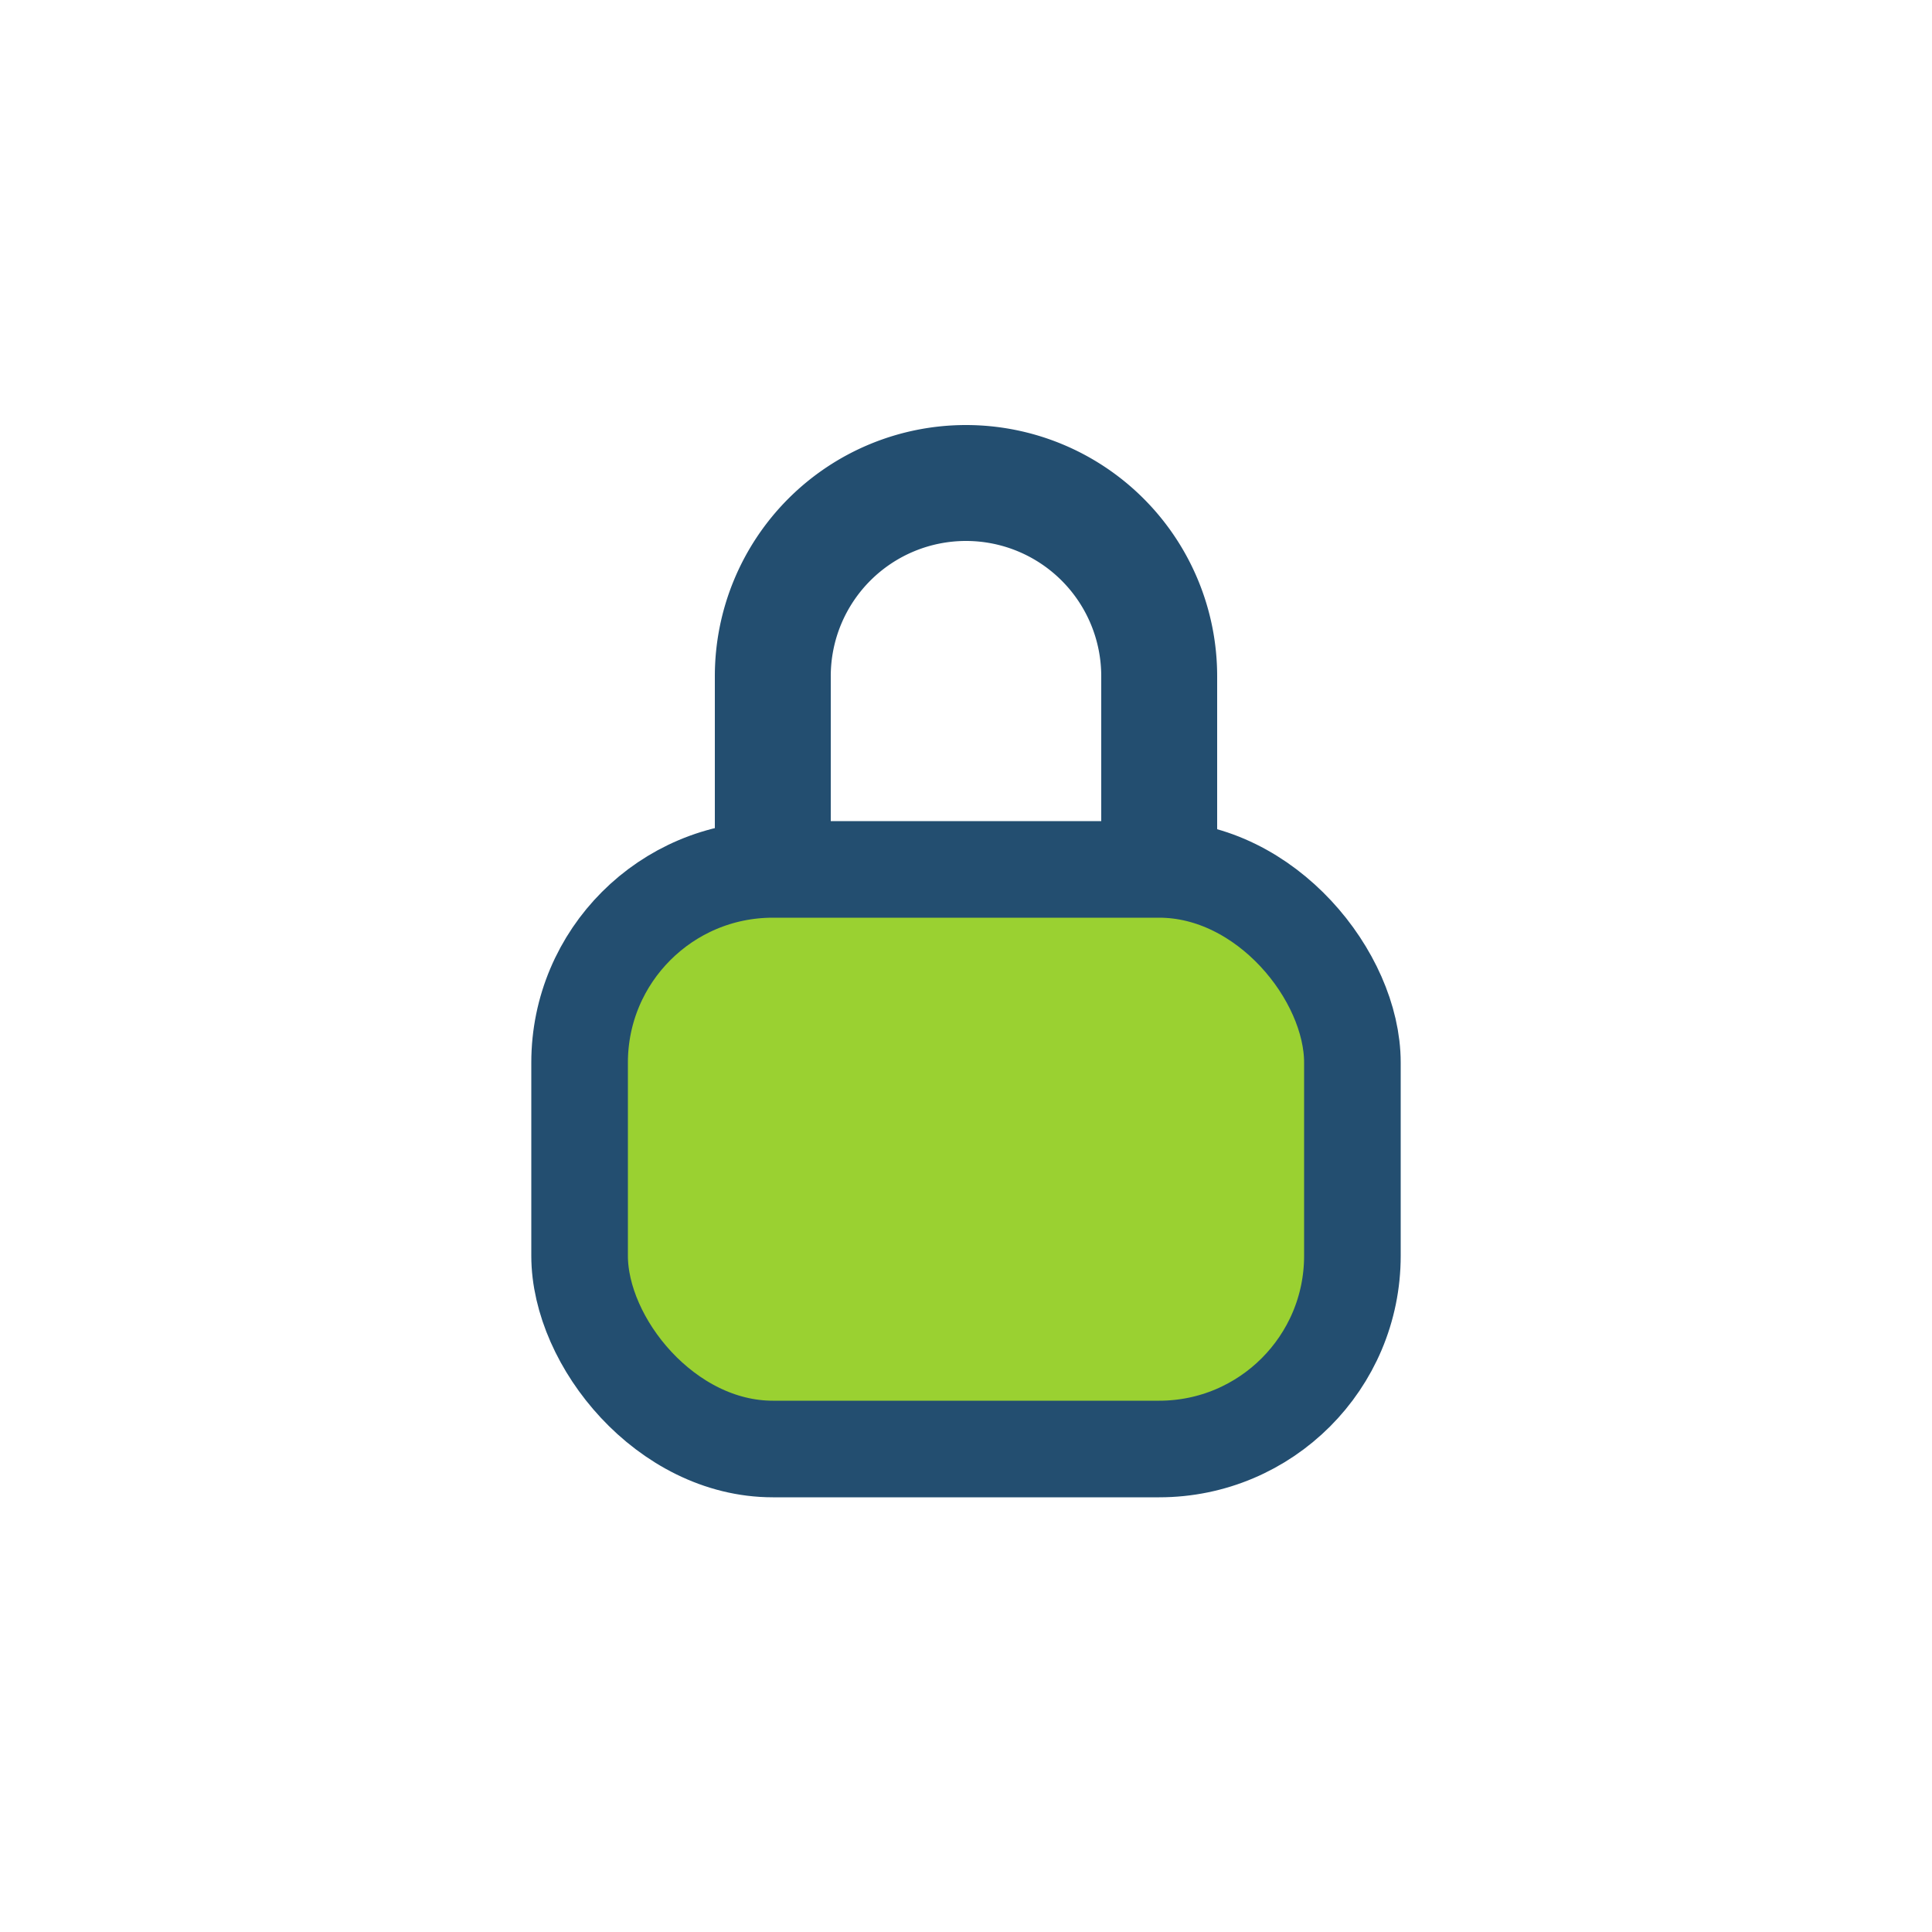 <?xml version="1.0" encoding="UTF-8"?>
<svg xmlns="http://www.w3.org/2000/svg" width="20" height="20" viewBox="0 0 20 20"><rect x="6" y="9" width="8" height="6" rx="2" fill="#9AD131" stroke="#234E70"/><path d="M8 9V7a2 2 0 114 0v2" stroke="#234E70" stroke-width="1.2" fill="none"/></svg>